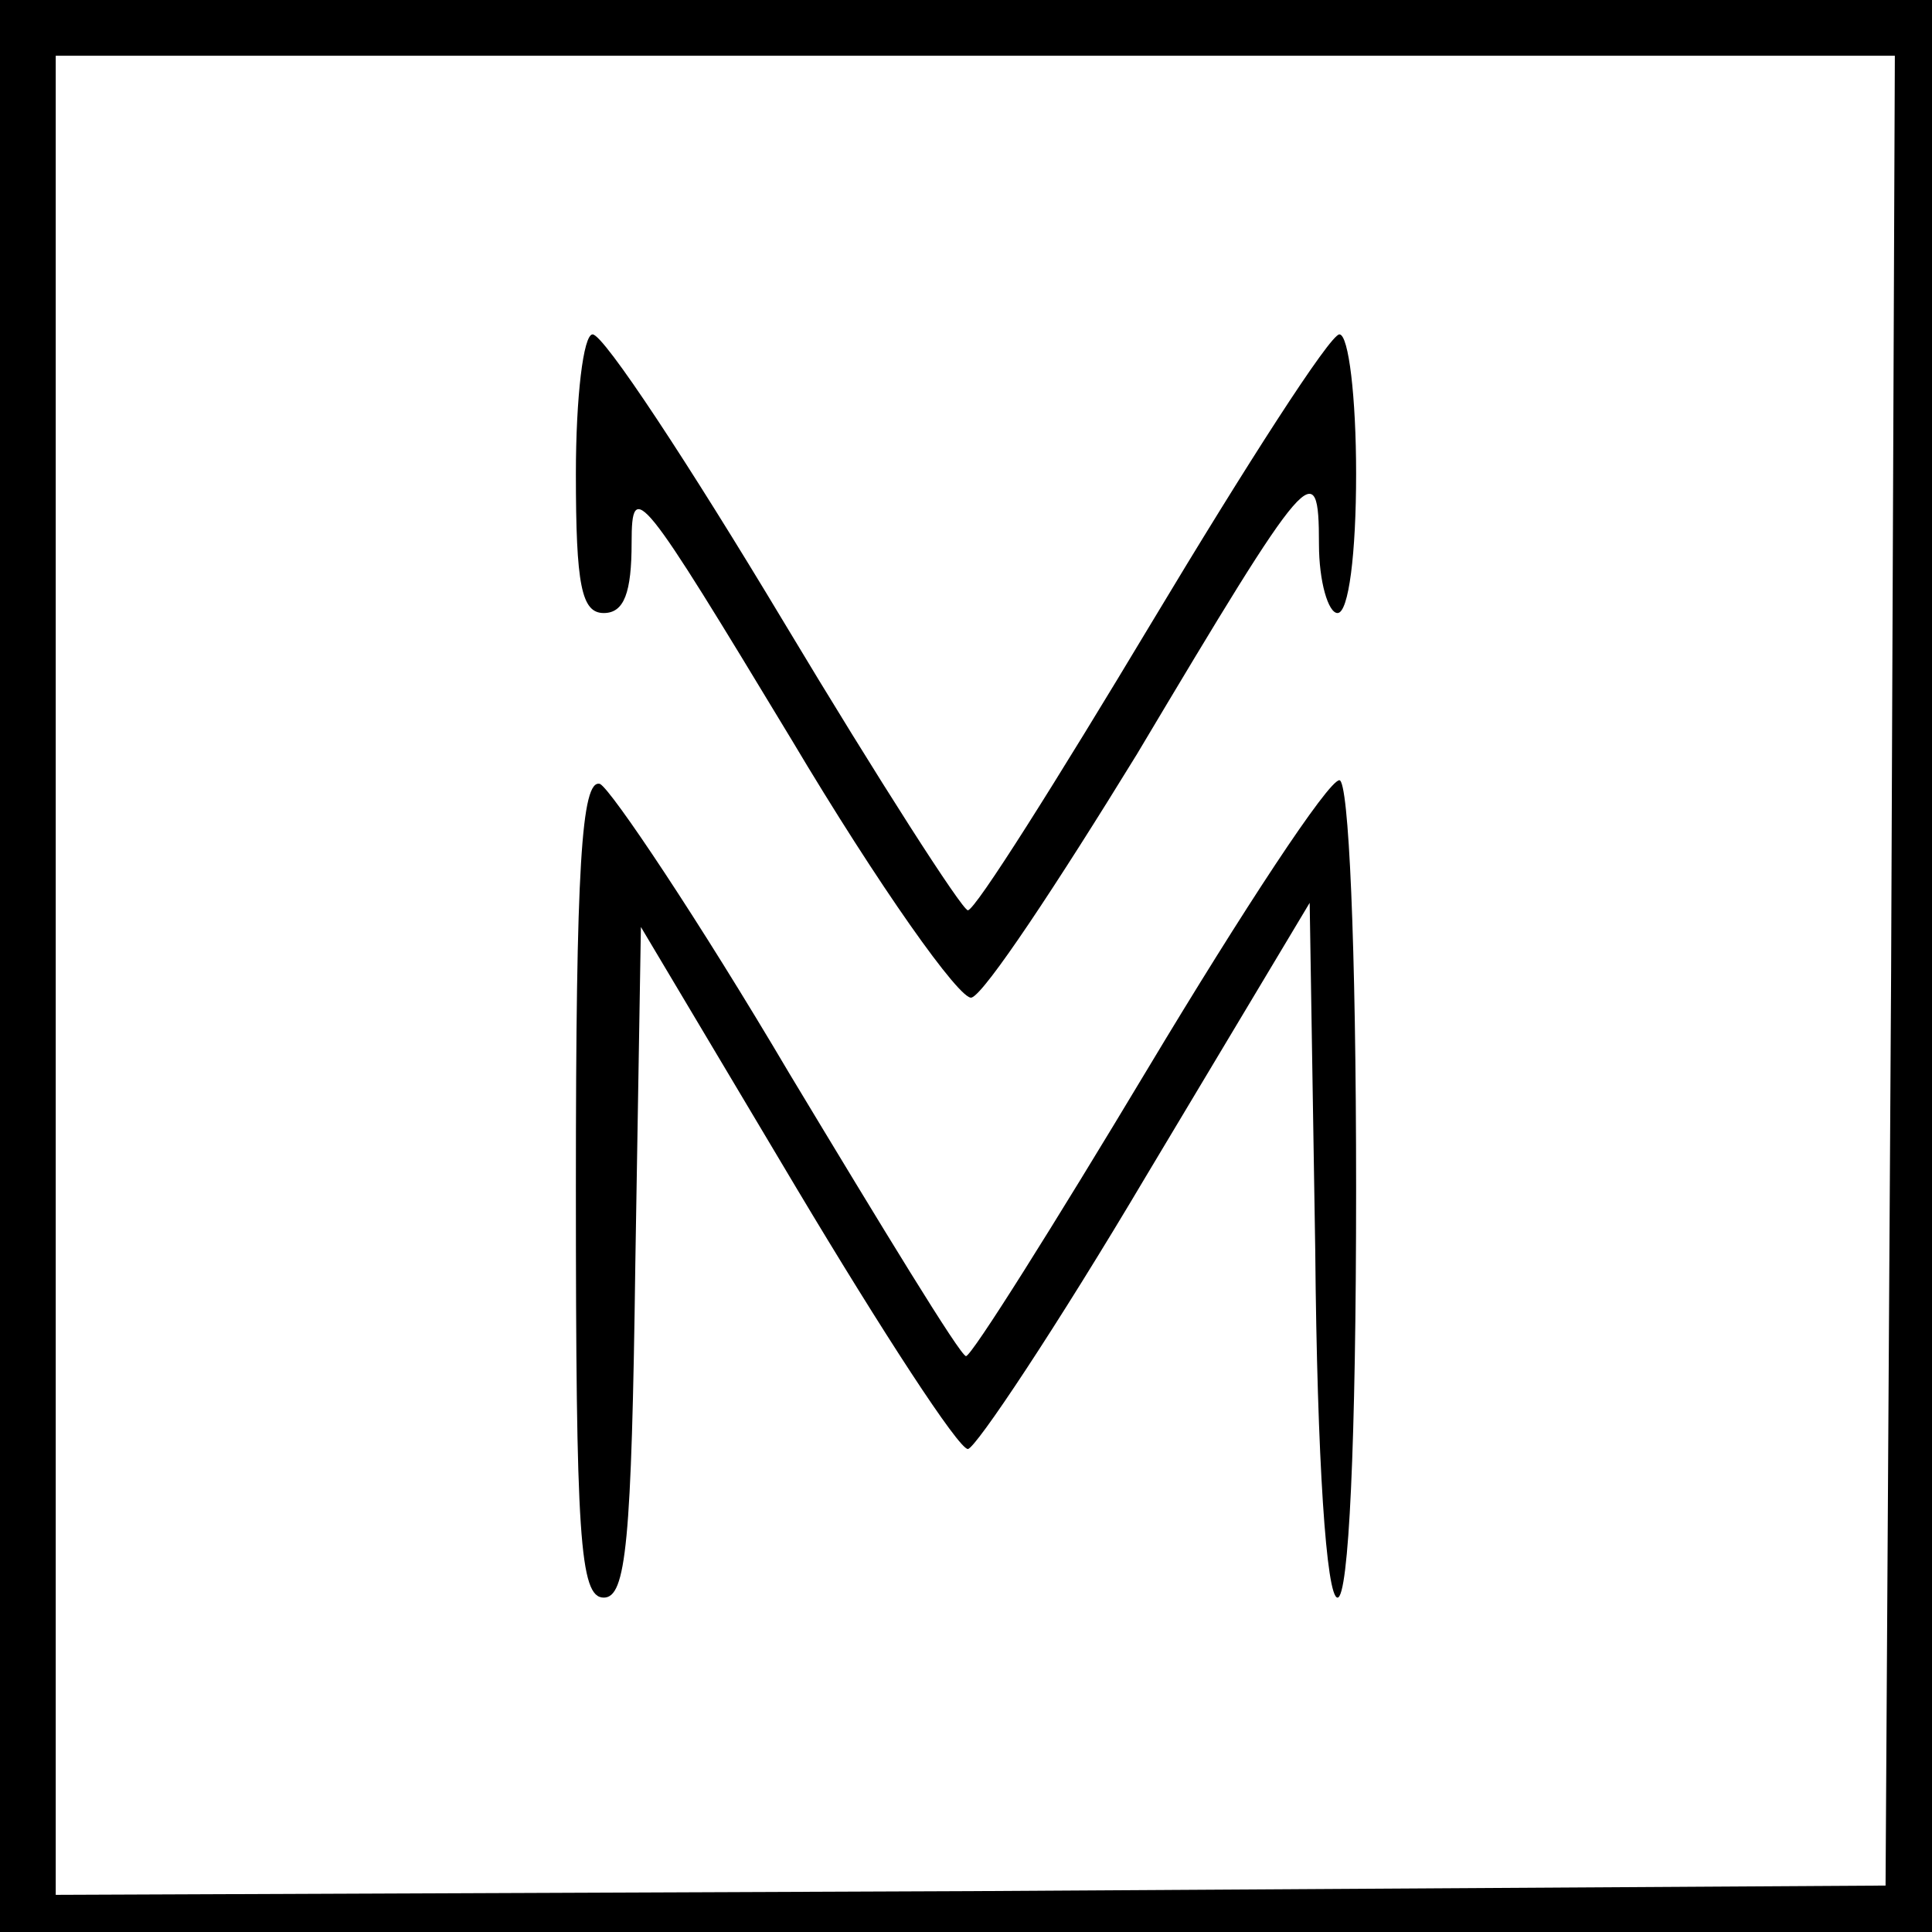 <?xml version="1.0" standalone="no"?>
<!DOCTYPE svg PUBLIC "-//W3C//DTD SVG 20010904//EN"
 "http://www.w3.org/TR/2001/REC-SVG-20010904/DTD/svg10.dtd">
<svg version="1.0" xmlns="http://www.w3.org/2000/svg"
 width="104pt" height="104pt" viewBox="0 0 104 104"
 preserveAspectRatio="xMidYMid meet">
<g transform="translate(0,104) scale(0.1,-0.1)"
fill="#000000" stroke="none">
<path d="M0 520 l0 -520 520 0 520 0 0 520 0 520 -520 0 -520 0 0 -520z m1018
-2 l-3 -493 -492 -3 -493 -2 0 495 0 495 495 0 495 0 -2 -492z"/>
<path d="M310 785 c0 -60 3 -75 15 -75 11 0 15 11 15 38 0 35 5 28 86 -106 47
-79 91 -141 97 -139 7 2 46 61 89 131 93 156 98 162 98 113 0 -20 5 -37 10
-37 6 0 10 32 10 75 0 41 -4 75 -9 75 -5 0 -50 -70 -101 -155 -51 -85 -95
-155 -99 -155 -3 0 -48 70 -99 155 -51 85 -97 155 -103 155 -5 0 -9 -34 -9
-75z"/>
<path d="M310 401 c0 -188 2 -221 15 -221 12 0 15 29 17 180 l3 181 84 -141
c46 -77 87 -140 92 -140 4 0 48 66 96 147 l88 147 3 -187 c1 -113 6 -187 12
-187 6 0 10 83 10 220 0 132 -4 220 -9 220 -6 0 -52 -70 -103 -155 -51 -85
-95 -155 -98 -155 -3 0 -45 69 -95 152 -49 83 -96 153 -102 156 -10 3 -13 -45
-13 -217z"/>
</g>
</svg>

